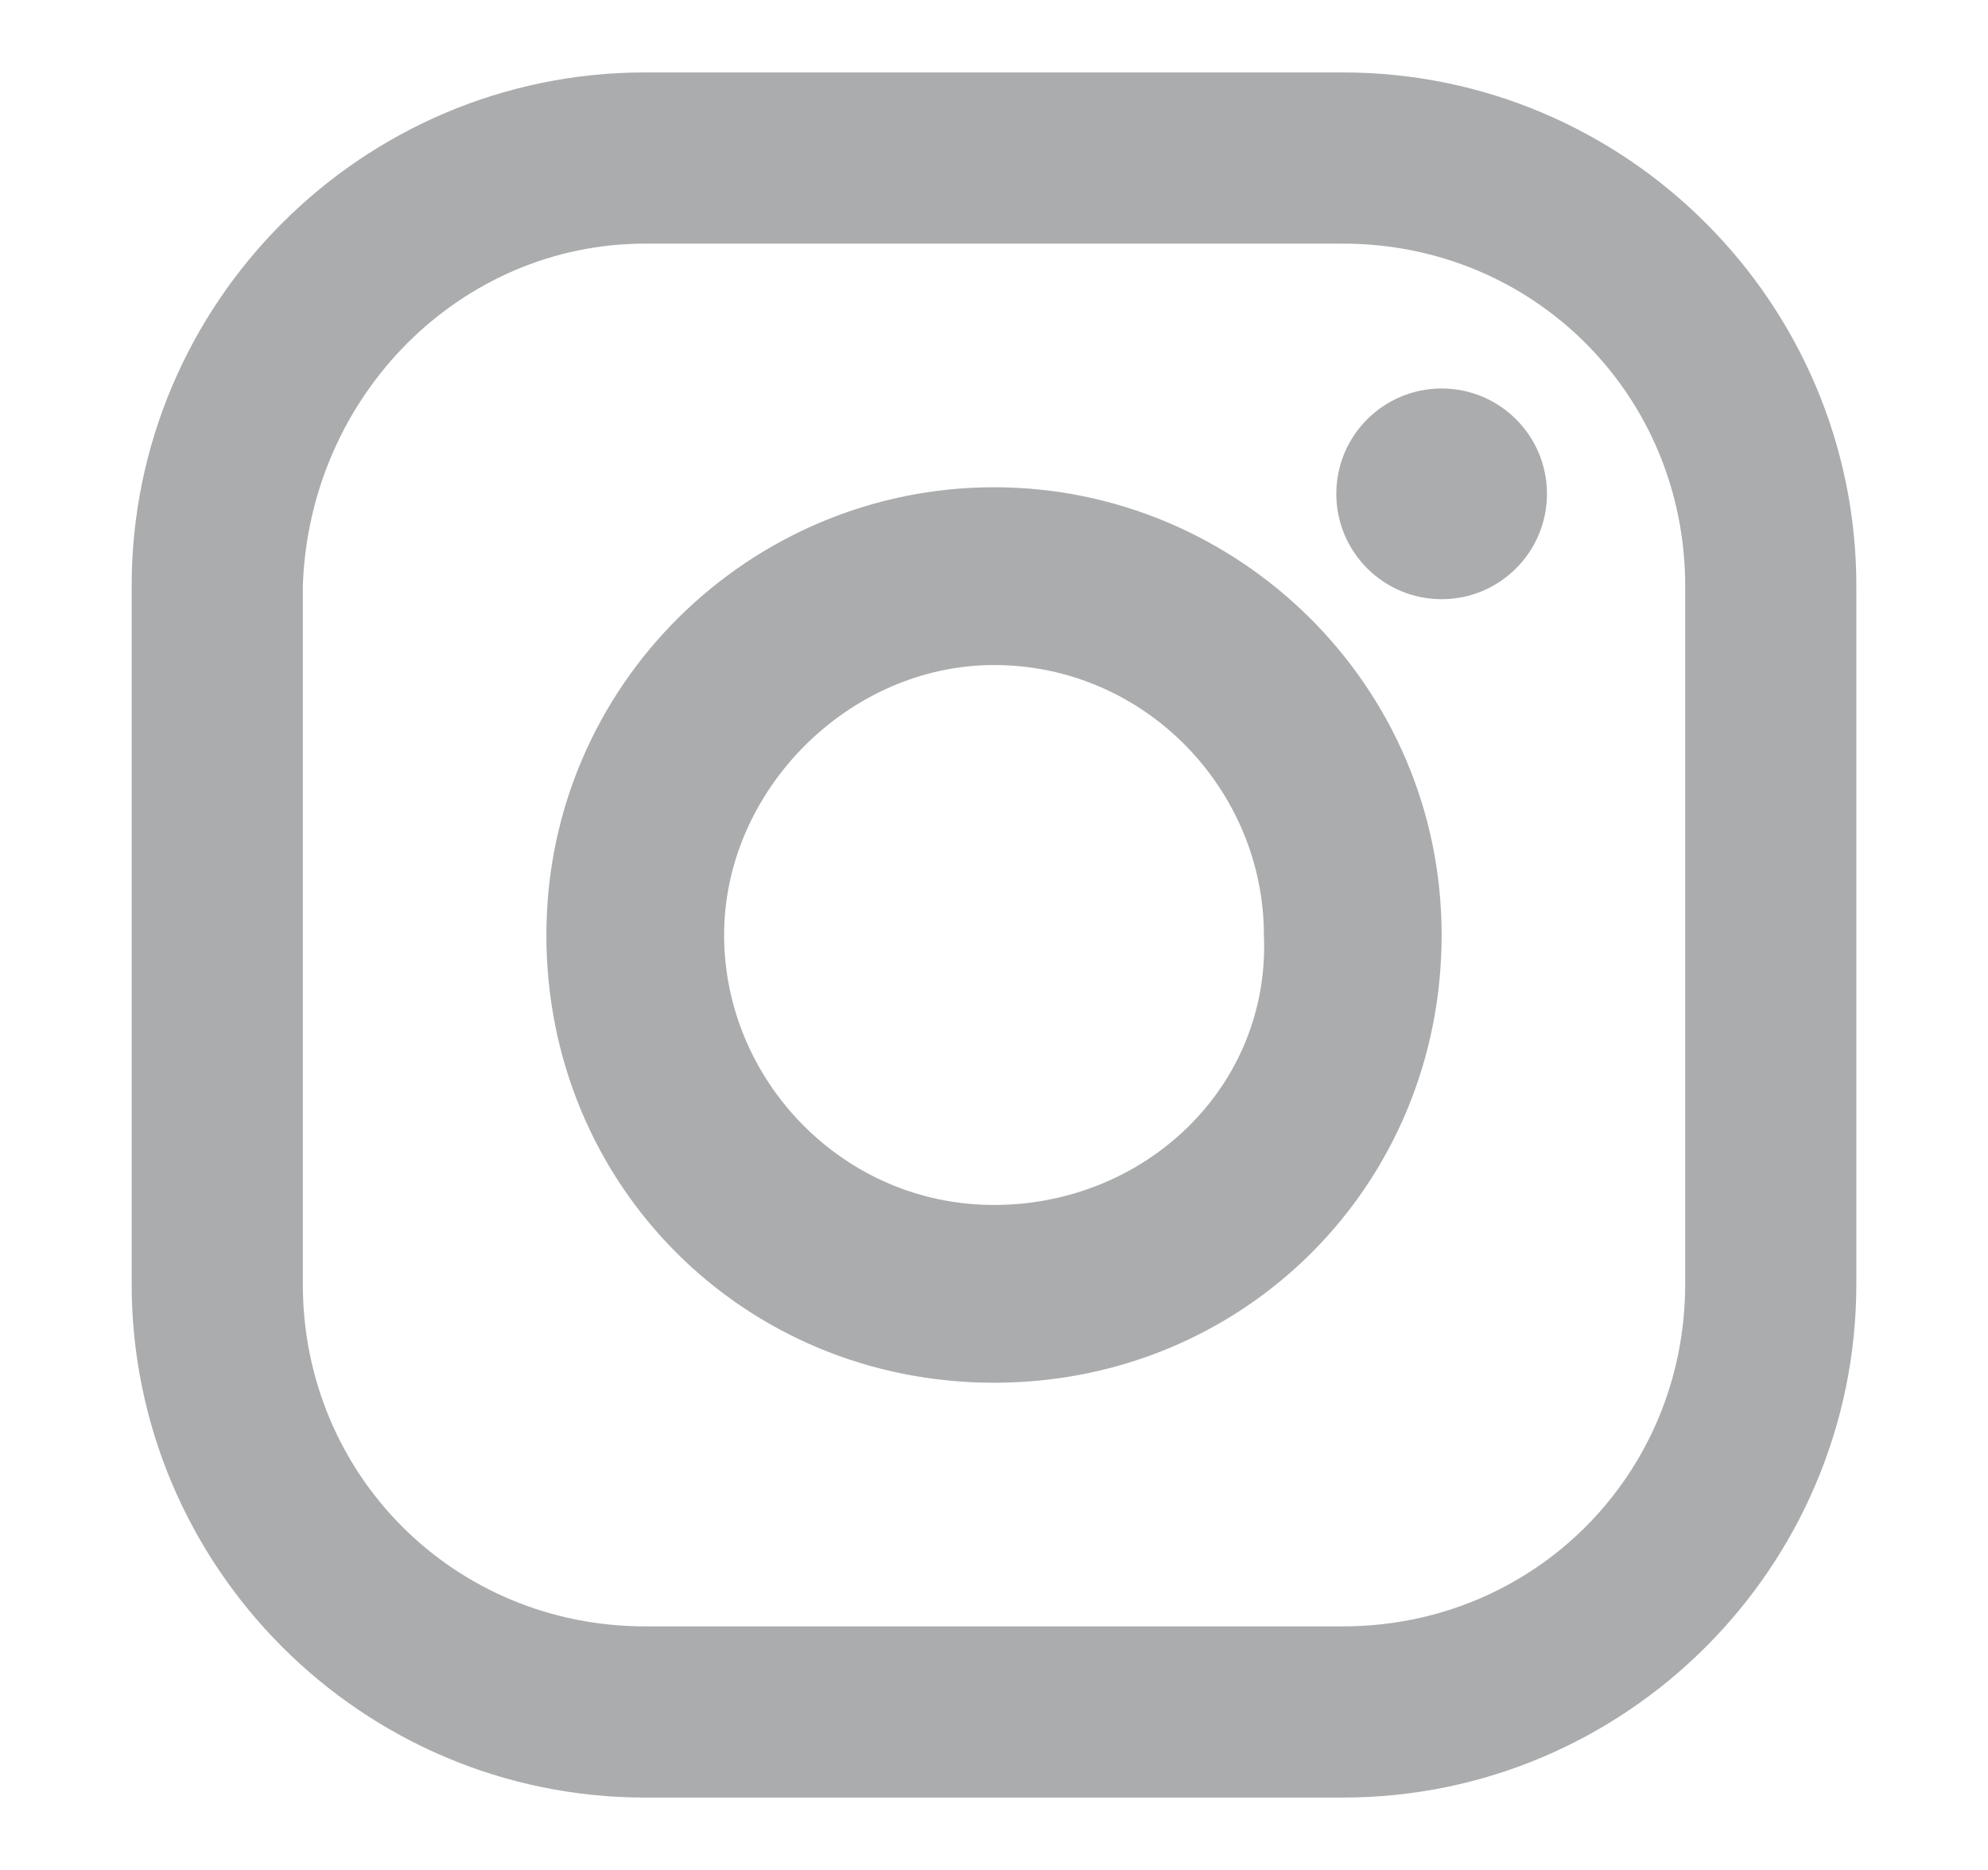 <?xml version="1.0" encoding="utf-8"?>
<!-- Generator: Adobe Illustrator 24.3.0, SVG Export Plug-In . SVG Version: 6.00 Build 0)  -->
<svg version="1.1" id="Layer_1" xmlns="http://www.w3.org/2000/svg" xmlns:xlink="http://www.w3.org/1999/xlink" x="0px" y="0px"
	 viewBox="0 0 30.2 28.4" style="enable-background:new 0 0 30.2 28.4;" xml:space="preserve">
<style type="text/css">
	.st0{fill:#ABACAD;}
</style>
<g>
	<path class="st0" d="M56.6,111.3H39.6c-2.3,0-4.2,1.9-4.2,4.2v17.8c0,2.3,1.9,4.2,4.2,4.2h17.8c2.3,0,4.2-1.9,4.2-4.2v-17.1
		C61.6,113.5,59.4,111.3,56.6,111.3L56.6,111.3z M58.2,128c-0.1,1.3-1.1,3-2.5,3.2c-4.5,0.3-9.8,0.3-14.4,0
		c-1.4-0.2-2.4-1.9-2.5-3.2c-0.2-2.8-0.2-4.3,0-7.1c0.1-1.3,1.1-3.1,2.5-3.2c4.6-0.4,9.9-0.3,14.4,0c1.6,0.1,2.4,1.7,2.5,3
		C58.4,123.5,58.4,125.2,58.2,128L58.2,128z M56.5,127.4"/>
	<path class="st0" d="M46.5,128.4l5.9-4l-5.9-3.9V128.4z M46.5,128.4"/>
</g>
<path class="st0" d="M-3.5,101.1h-19.1c-1.9,0-3.5,1.6-3.5,3.5v19.1c0,1.9,1.6,3.5,3.5,3.5h9.4l0-9.4h-2.4c-0.3,0-0.6-0.3-0.6-0.6
	l0-3c0-0.3,0.3-0.6,0.6-0.6h2.4v-2.9c0-3.4,2.1-5.2,5.1-5.2h2.5c0.3,0,0.6,0.3,0.6,0.6v2.5c0,0.3-0.3,0.6-0.6,0.6l-1.5,0
	c-1.6,0-2,0.8-2,1.9v2.5h3.6c0.3,0,0.6,0.3,0.6,0.6l-0.4,3c0,0.3-0.3,0.5-0.6,0.5h-3.2l0,9.4h5.6c1.9,0,3.5-1.6,3.5-3.5v-19.1
	C0,102.6-1.6,101.1-3.5,101.1z"/>
<g>
	<path class="st0" d="M20.4,1.1H9.8C5.5,1.1,2,4.6,2,8.9v10.6c0,4.3,3.5,7.8,7.8,7.8h10.6c4.3,0,7.8-3.5,7.8-7.8V8.9
		C28.2,4.6,24.7,1.1,20.4,1.1z M25.6,19.5c0,2.9-2.3,5.2-5.2,5.2H9.8c-2.9,0-5.2-2.3-5.2-5.2V8.9C4.7,6,7,3.7,9.8,3.7h10.6
		c2.9,0,5.2,2.3,5.2,5.2V19.5L25.6,19.5z"/>
	<path class="st0" d="M15.1,7.4c-3.7,0-6.8,3-6.8,6.8s3,6.8,6.8,6.8s6.8-3,6.8-6.8S18.8,7.4,15.1,7.4z M15.1,18.3
		c-2.3,0-4.1-1.9-4.1-4.1s1.9-4.1,4.1-4.1c2.3,0,4.1,1.9,4.1,4.1C19.3,16.5,17.4,18.3,15.1,18.3z"/>
	<circle class="st0" cx="21.9" cy="7.5" r="1.6"/>
</g>
<g>
	<path class="st0" d="M10.9,152.6H-6.9c-2.3,0-4.2,1.9-4.2,4.2v17.8c0,2.3,1.9,4.2,4.2,4.2h17.8c2.3,0,4.2-1.9,4.2-4.2v-17.8
		C15.1,154.5,13.2,152.6,10.9,152.6z M6.3,176.3L6,175.7L0.7,168l-7.1,8.2h-1.9l8.1-9.4l-6.5-9.5l-1.4-2.3h6.1l0.4,0.6l5,7.1
		l5.2-6.1L10,155h1.8l-7.6,8.9l6.9,10l1.4,2.1H6.3V176.3z"/>
	<polygon class="st0" points="2.3,164 -2.9,156.5 -5.6,156.5 0.7,165.8 1.5,166.9 7,174.8 9.8,174.8 3,165.1 	"/>
</g>
</svg>
